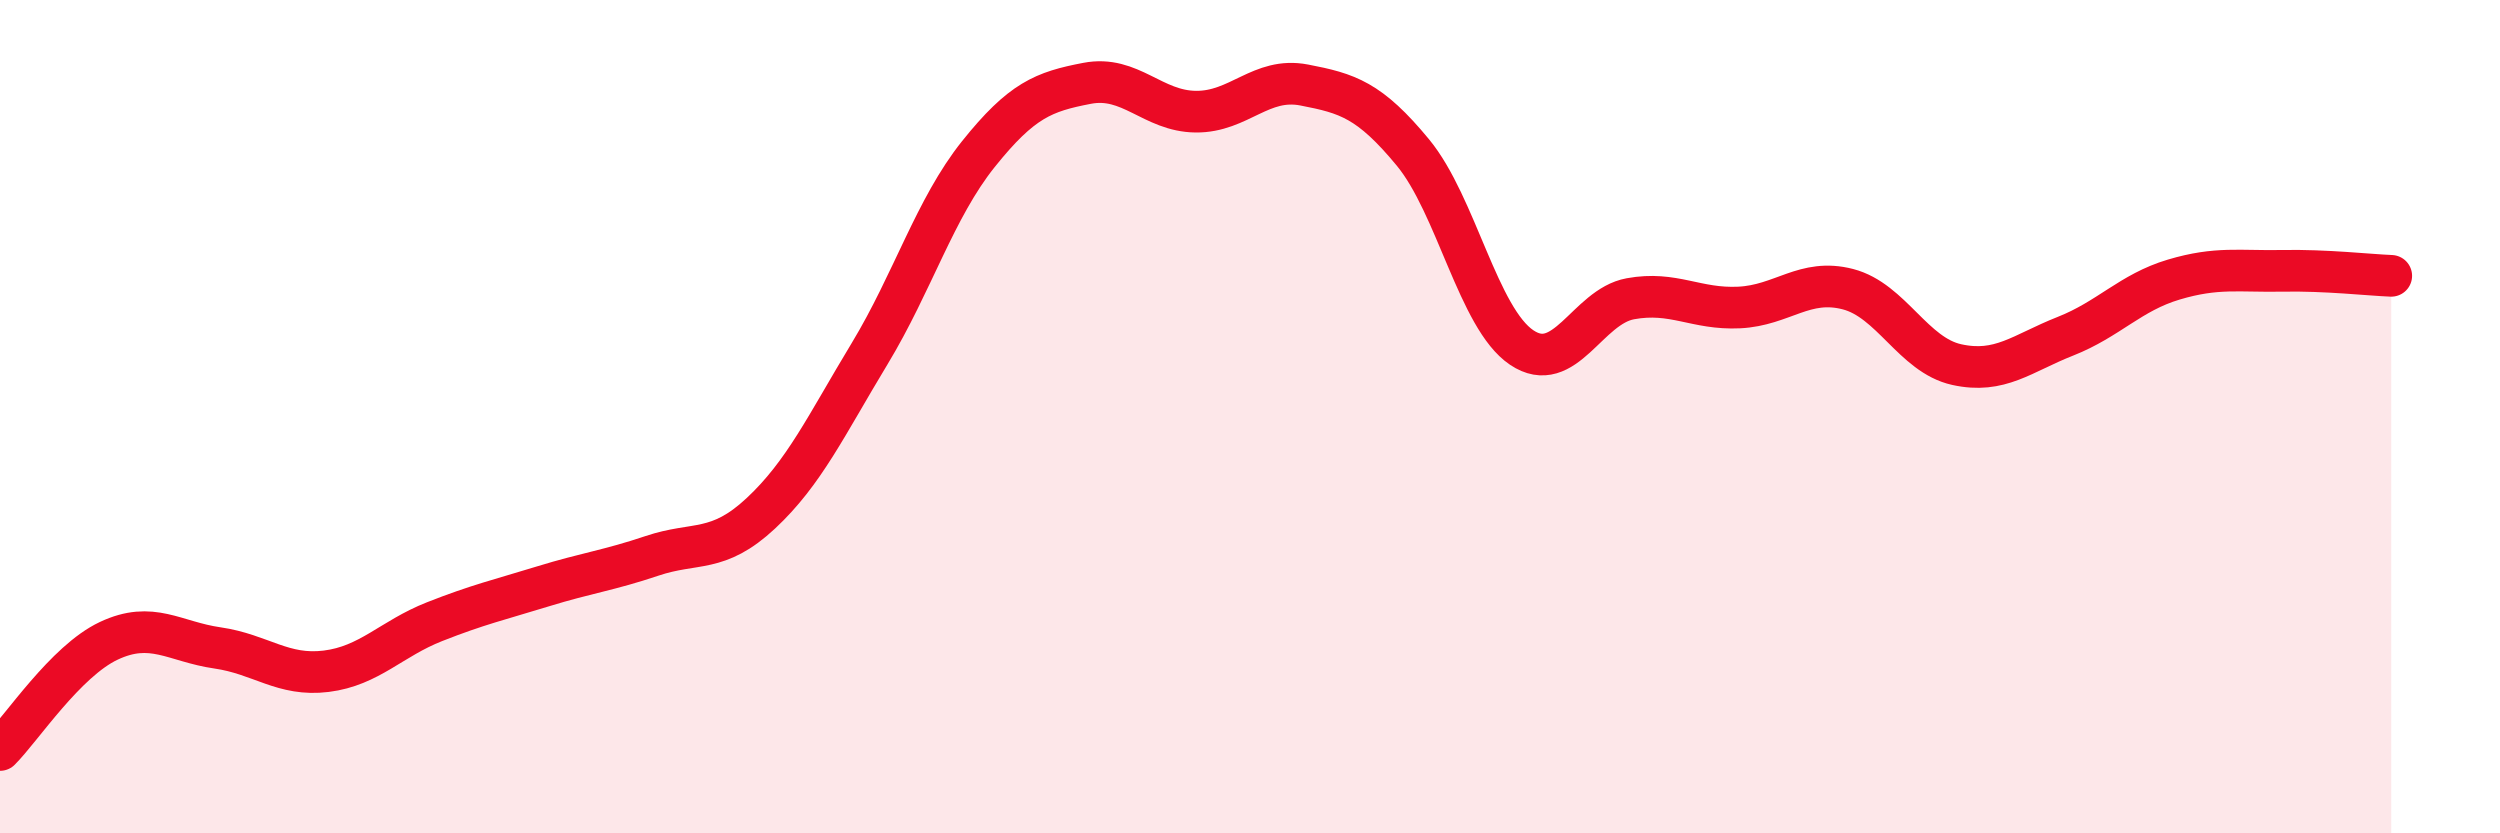 
    <svg width="60" height="20" viewBox="0 0 60 20" xmlns="http://www.w3.org/2000/svg">
      <path
        d="M 0,18 C 0.52,17.48 1.57,15.87 2.61,15.38 C 3.65,14.89 4.18,15.4 5.22,15.55 C 6.26,15.7 6.79,16.24 7.83,16.11 C 8.87,15.98 9.39,15.33 10.43,14.92 C 11.47,14.51 12,14.39 13.04,14.07 C 14.08,13.75 14.61,13.69 15.65,13.34 C 16.69,12.99 17.22,13.29 18.26,12.32 C 19.3,11.35 19.83,10.21 20.87,8.49 C 21.91,6.77 22.44,5 23.48,3.7 C 24.52,2.4 25.05,2.2 26.09,2 C 27.13,1.8 27.66,2.67 28.7,2.68 C 29.74,2.69 30.26,1.84 31.3,2.04 C 32.34,2.24 32.87,2.4 33.91,3.66 C 34.95,4.92 35.48,7.64 36.52,8.34 C 37.56,9.04 38.09,7.36 39.13,7.17 C 40.17,6.98 40.7,7.43 41.74,7.38 C 42.78,7.33 43.31,6.67 44.35,6.94 C 45.39,7.21 45.92,8.52 46.96,8.75 C 48,8.98 48.53,8.48 49.57,8.07 C 50.61,7.66 51.13,7.02 52.17,6.71 C 53.21,6.4 53.74,6.52 54.78,6.5 C 55.82,6.48 56.87,6.6 57.39,6.62L57.39 20L0 20Z"
        fill="#EB0A25"
        opacity="0.1"
        stroke-linecap="round"
        stroke-linejoin="round"
      />
      <path
        d="M 0,18 C 0.52,17.48 1.57,15.87 2.61,15.38 C 3.65,14.89 4.18,15.4 5.22,15.55 C 6.26,15.7 6.79,16.24 7.83,16.11 C 8.87,15.98 9.39,15.33 10.43,14.92 C 11.47,14.51 12,14.39 13.04,14.07 C 14.08,13.75 14.61,13.69 15.65,13.34 C 16.69,12.99 17.22,13.29 18.26,12.32 C 19.3,11.35 19.83,10.21 20.87,8.49 C 21.91,6.77 22.44,5 23.48,3.7 C 24.52,2.4 25.05,2.2 26.09,2 C 27.13,1.8 27.66,2.67 28.7,2.68 C 29.74,2.69 30.26,1.84 31.3,2.04 C 32.34,2.24 32.87,2.4 33.91,3.66 C 34.95,4.92 35.48,7.64 36.52,8.34 C 37.56,9.04 38.09,7.36 39.13,7.17 C 40.17,6.98 40.7,7.43 41.74,7.38 C 42.78,7.33 43.31,6.67 44.35,6.94 C 45.39,7.21 45.92,8.52 46.96,8.75 C 48,8.98 48.53,8.48 49.57,8.07 C 50.61,7.66 51.13,7.02 52.17,6.71 C 53.21,6.4 53.74,6.52 54.78,6.5 C 55.82,6.48 56.87,6.6 57.39,6.62"
        stroke="#EB0A25"
        stroke-width="1"
        fill="none"
        stroke-linecap="round"
        stroke-linejoin="round"
      />
    </svg>
  